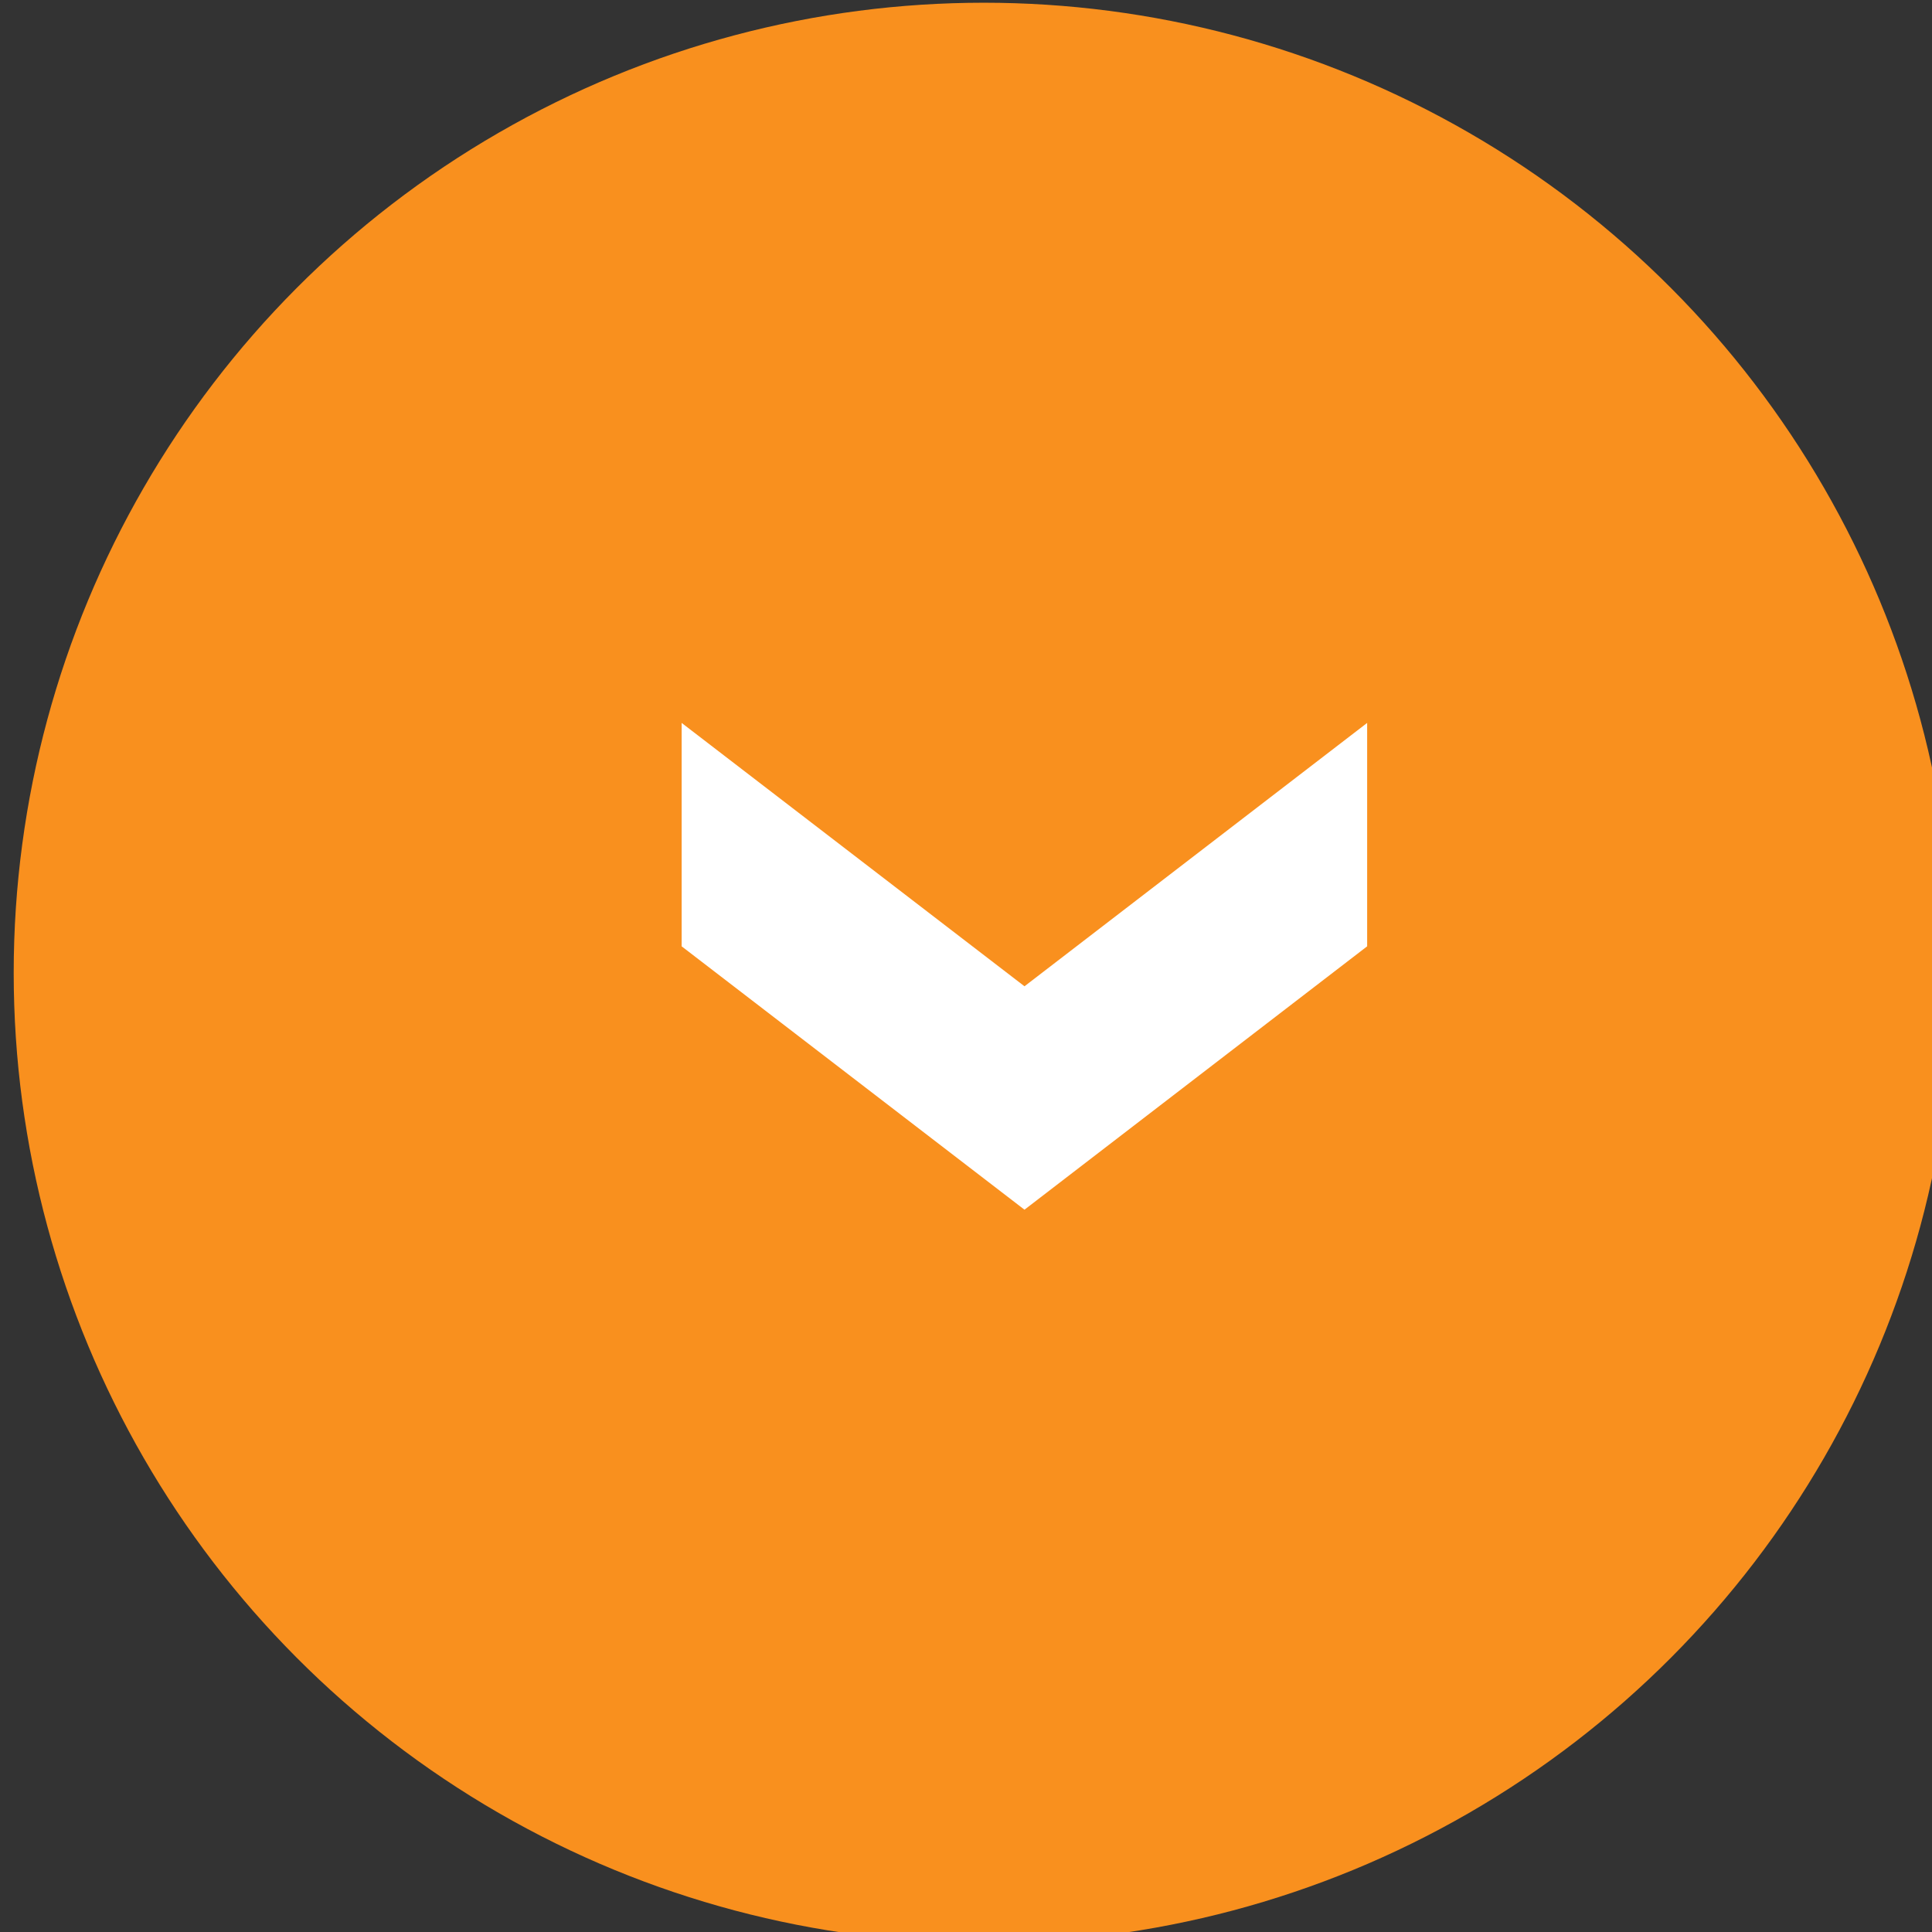 <svg xmlns="http://www.w3.org/2000/svg" xml:space="preserve" width="22" height="22"><rect width="100%" height="100%" fill="#333333" stroke="none"/><circle cx="11.203" cy="11.078" r="11.047" fill="#F9901E" fill-rule="evenodd" clip-rule="evenodd"/><path fill="#FFF" fill-rule="evenodd" d="M11.666 11.231 7.762 8.232v2.544l3.904 2.999 3.902-2.999V8.232z" clip-rule="evenodd"/></svg>